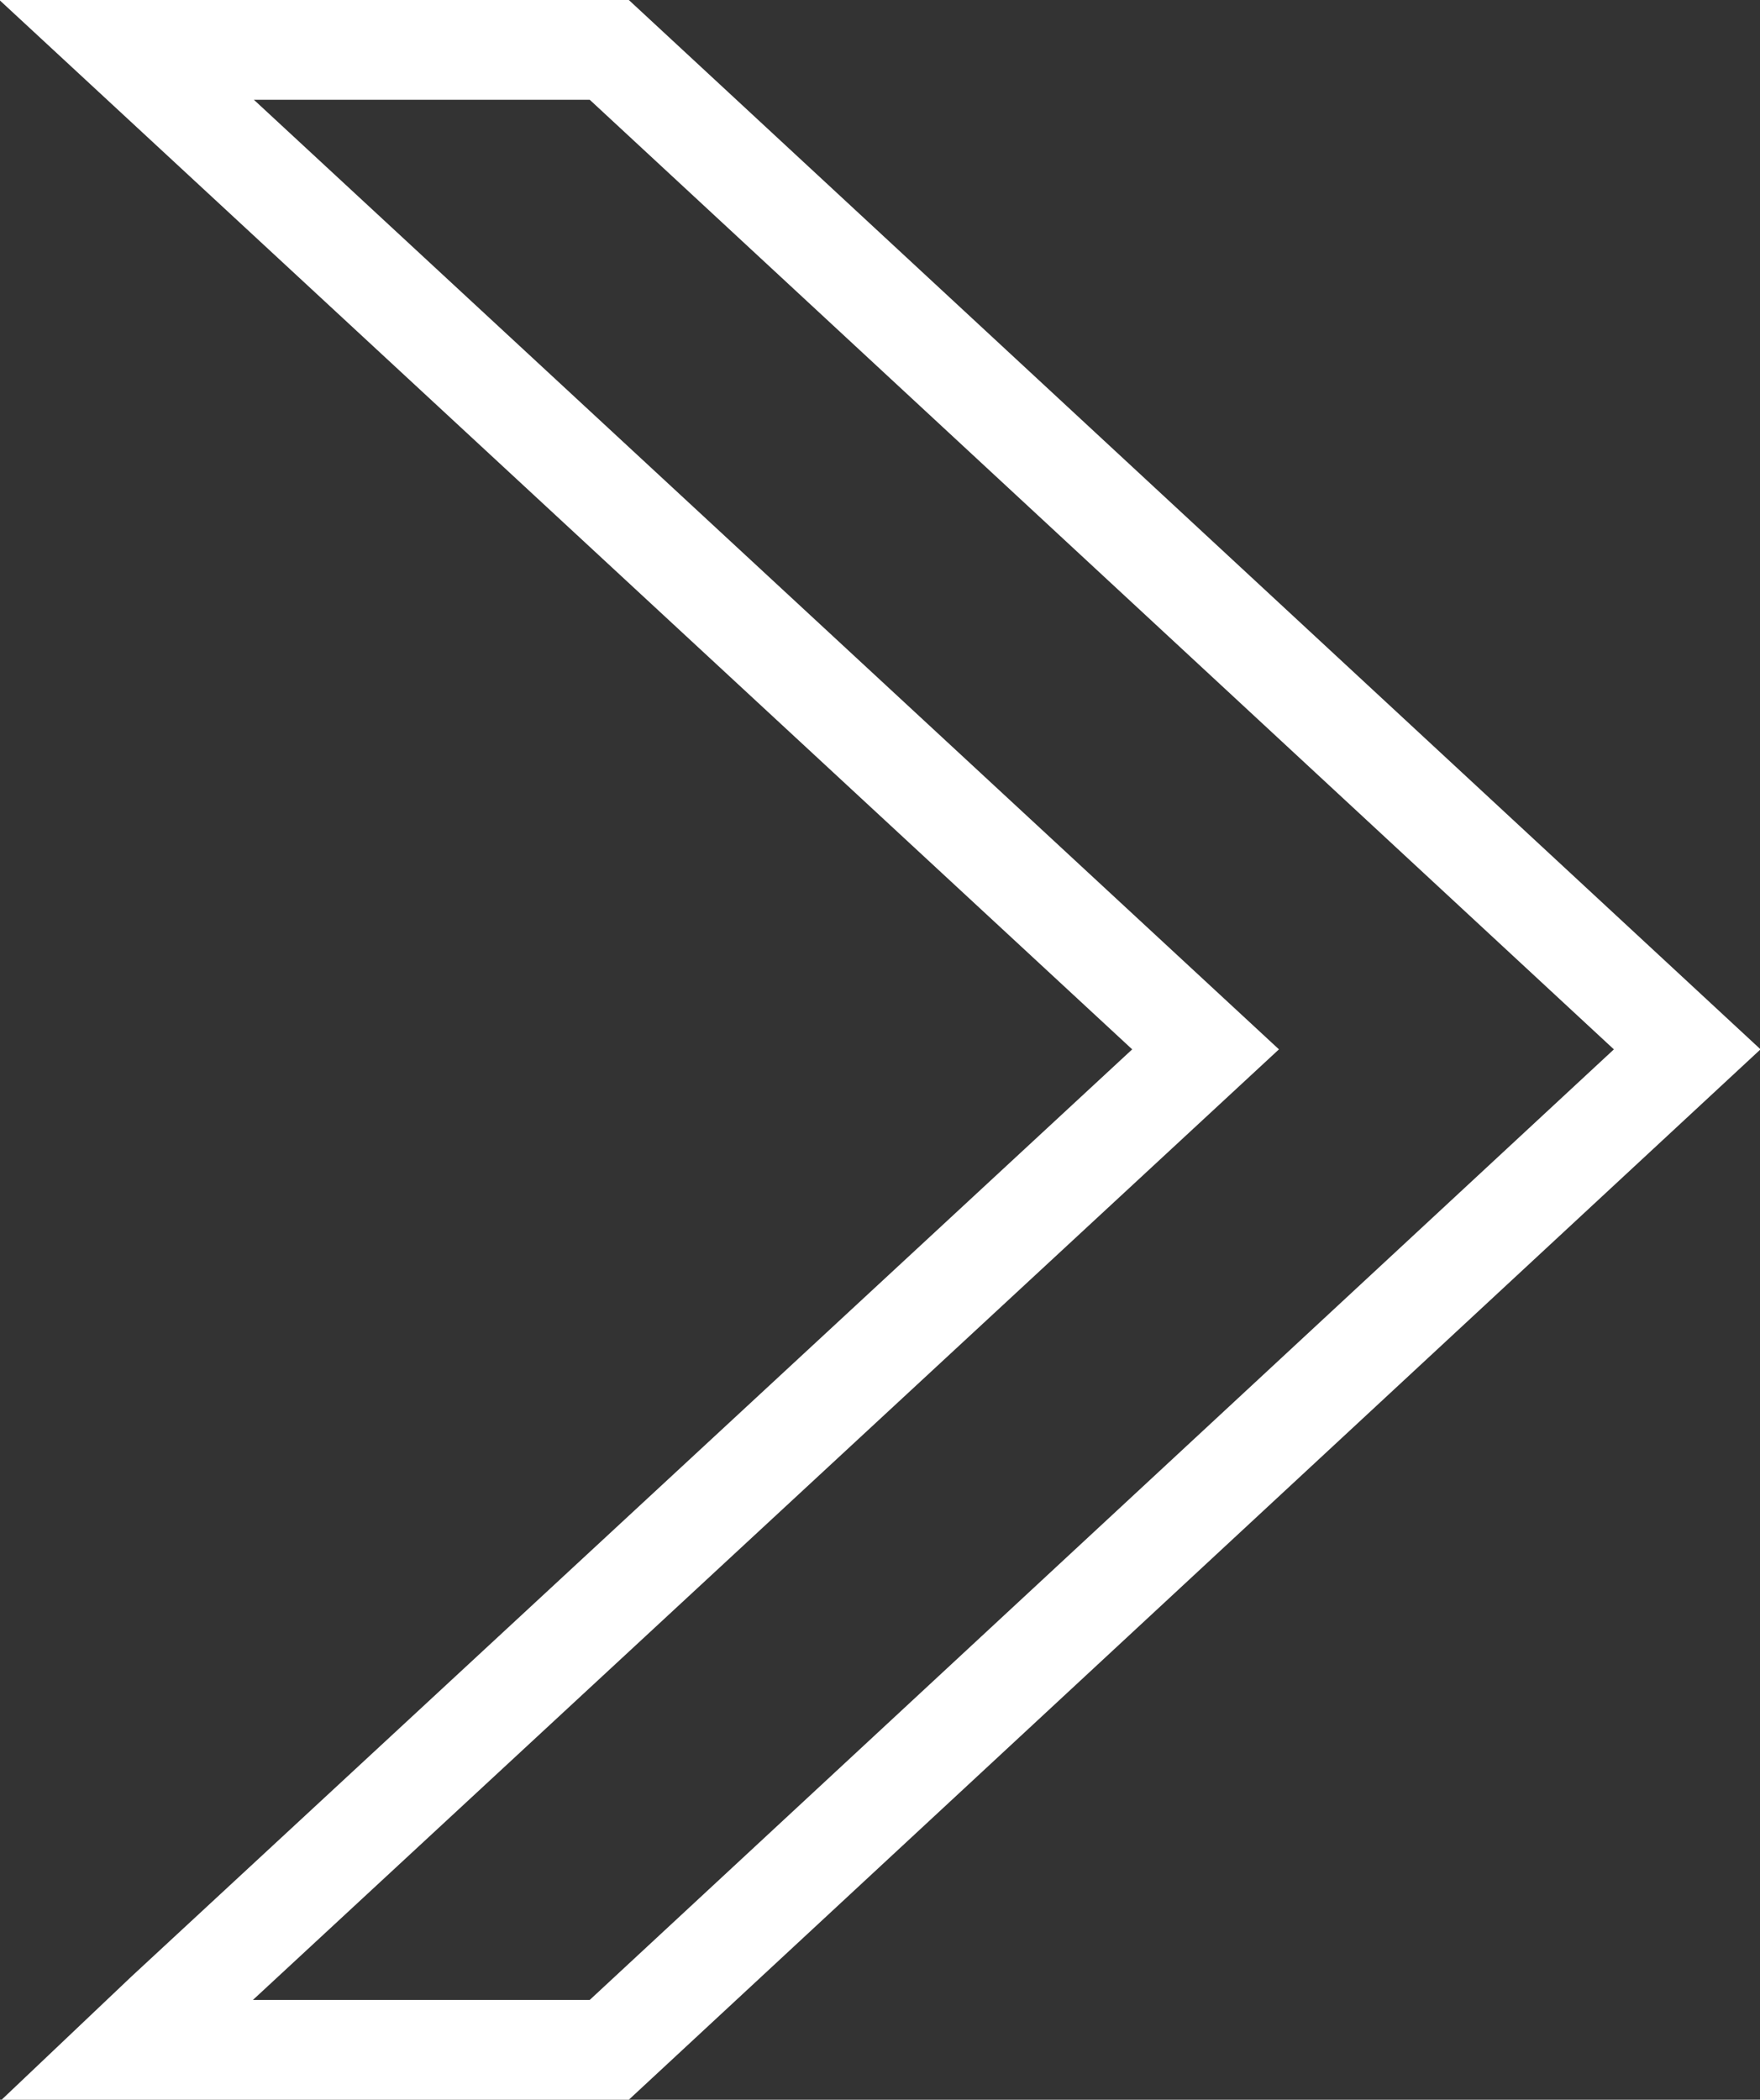 <?xml version="1.0" encoding="UTF-8"?>
<svg id="_レイヤー_2" data-name="レイヤー 2" xmlns="http://www.w3.org/2000/svg" viewBox="0 0 17.65 21.05">
  <rect x="0" y="0" width="17.65" height="21.05" fill="#333333" stroke="none"/>
  <defs>
    <style>
      .cls-1 {
        fill: none;
        stroke: #fff;
        stroke-miterlimit: 10;
      }
    </style>
  </defs>
  <g id="_レイヤー_25" data-name="レイヤー 25">
    <polygon class="cls-1" points="1.27 20.55 1.66 20.18 12.09 10.52 1.27 .5 6.11 .5 16.92 10.52 6.11 20.55 1.27 20.55"/>
  </g>
</svg>